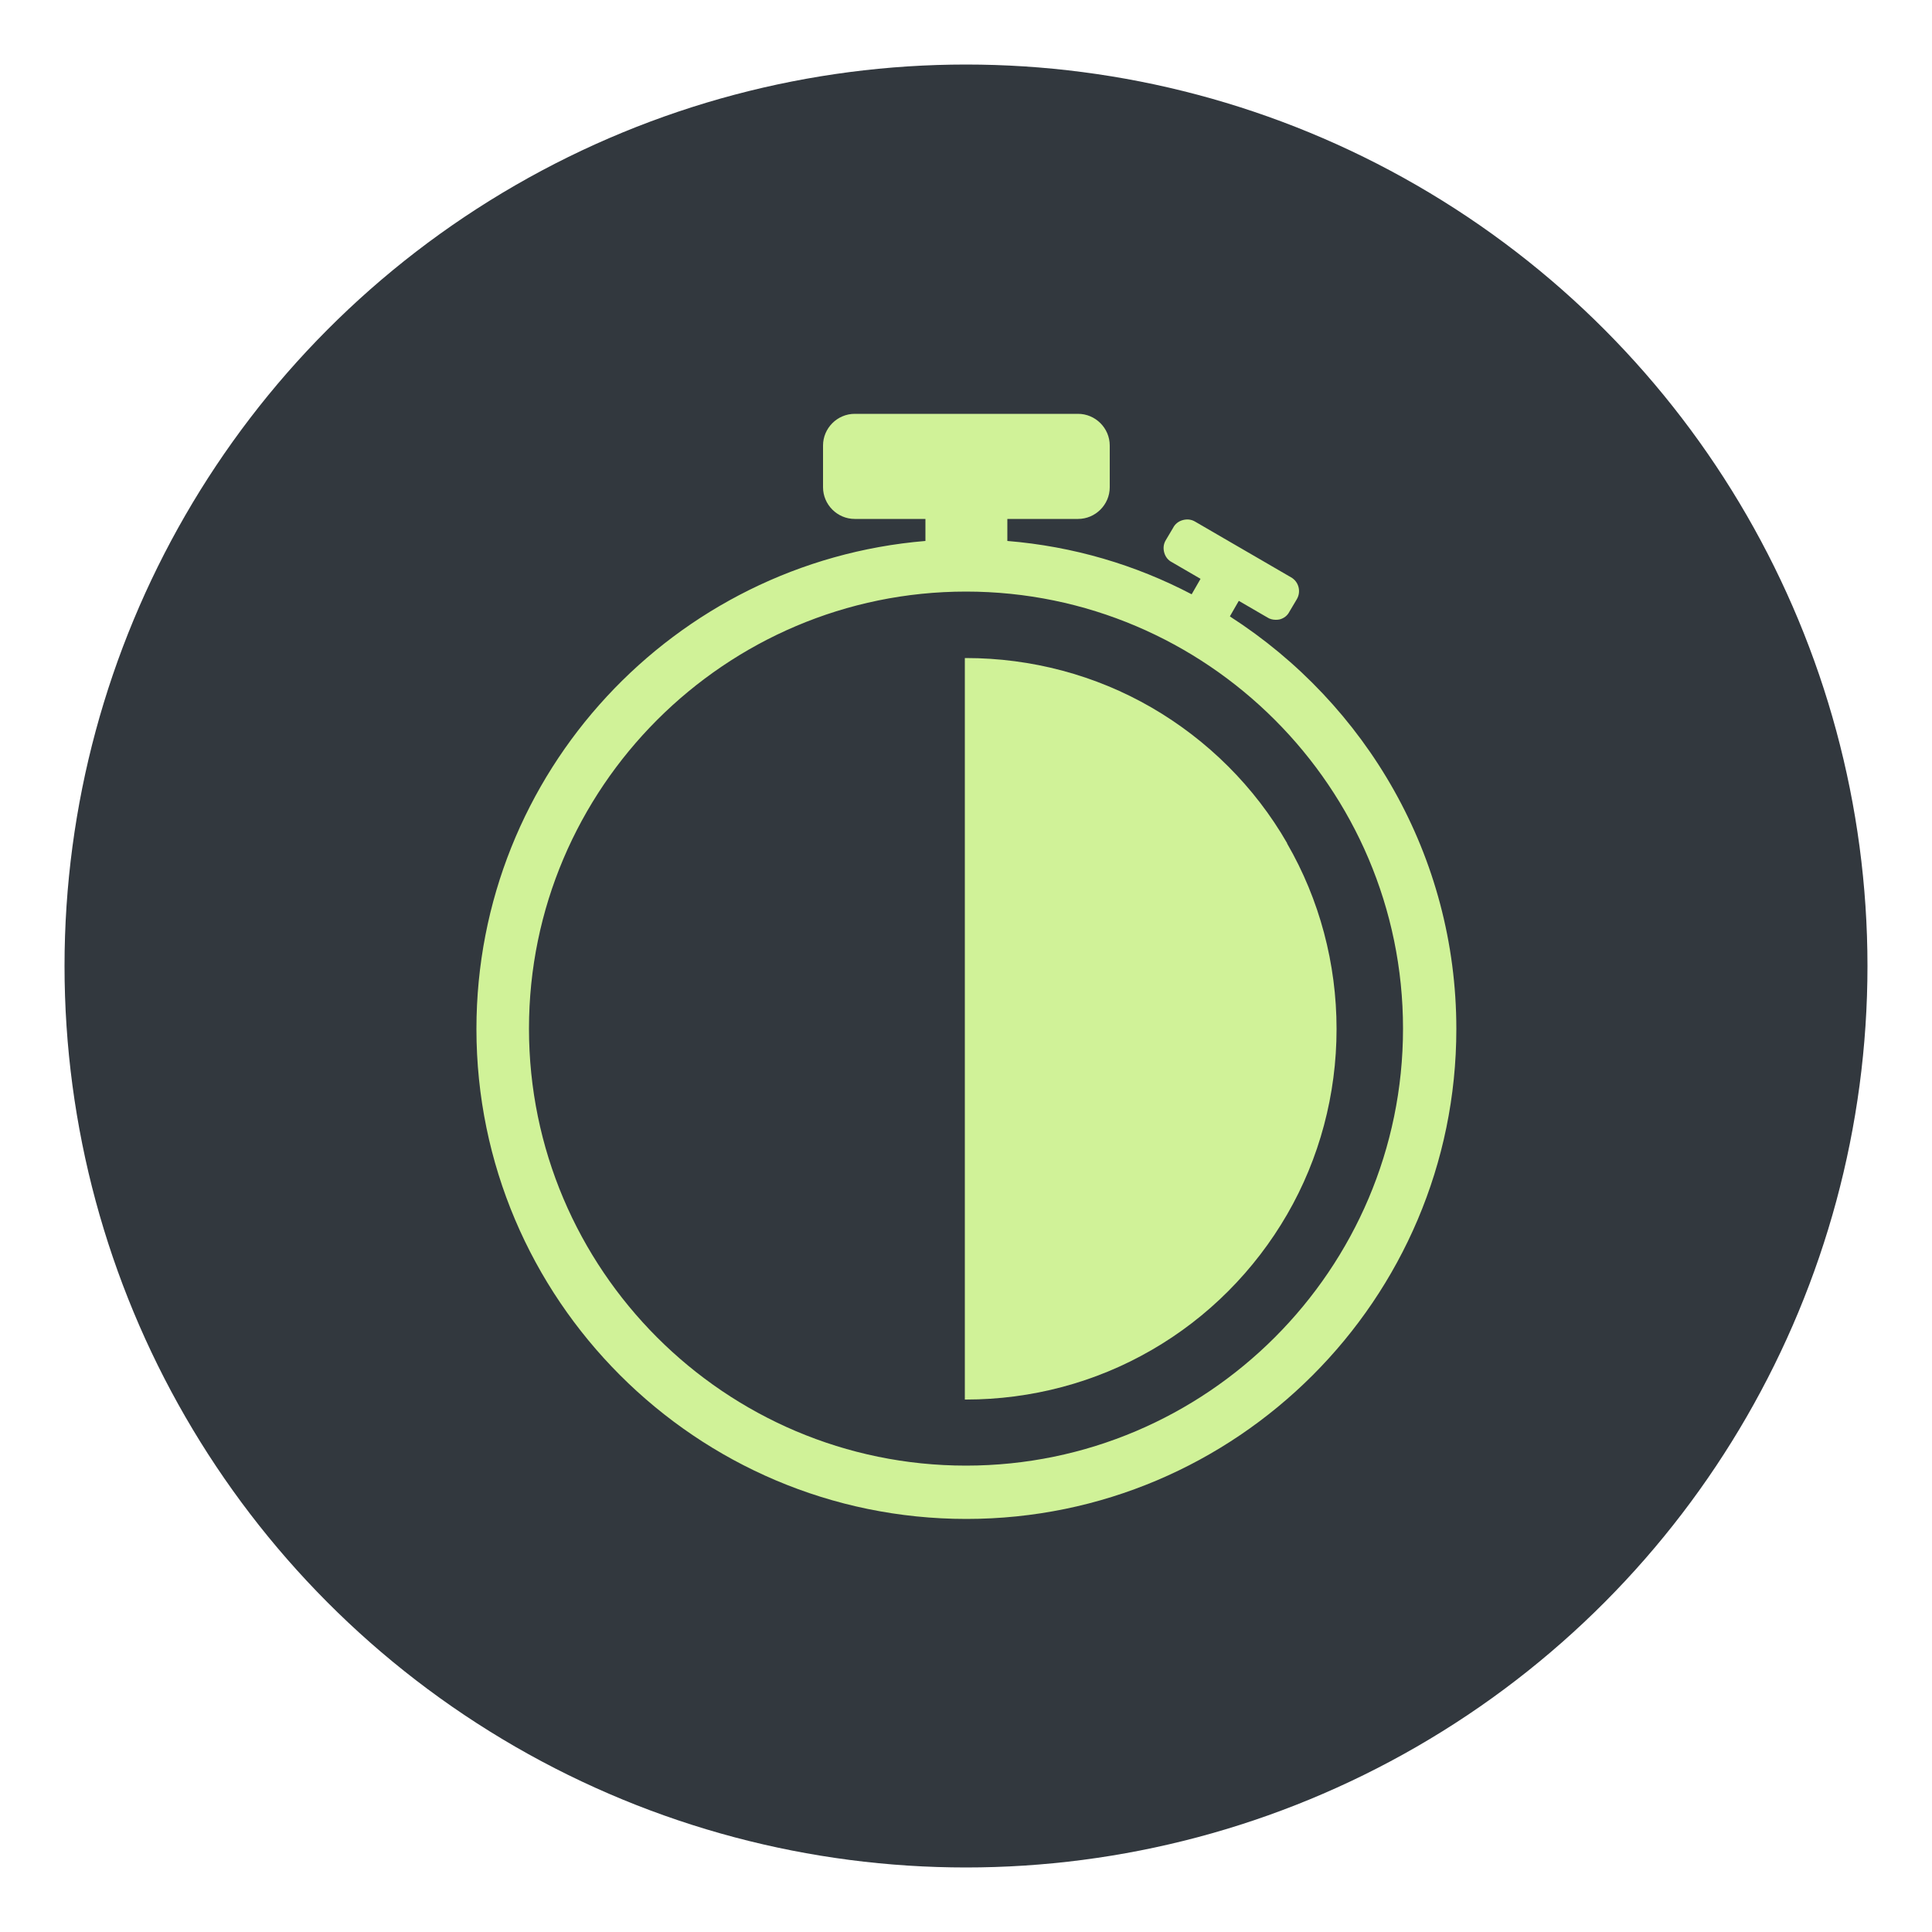 <?xml version="1.0" encoding="UTF-8"?><svg id="Capa_1" xmlns="http://www.w3.org/2000/svg" viewBox="0 0 50 50"><defs><style>.cls-1{fill:#d0f298;}.cls-2{fill:#32383e;}</style></defs><circle class="cls-2" cx="25" cy="25" r="23.33"/><path class="cls-1" d="M31.83,15.95l.23-.4.74.43c.06.04.14.06.21.06.04,0,.07,0,.11-.01.11-.03.2-.1.25-.2l.19-.32c.12-.2.05-.46-.15-.57l-.74-.43h0s-1-.58-1-.58h0l-.74-.43c-.1-.06-.21-.07-.32-.04-.11.03-.2.1-.25.2l-.19.32c-.06.1-.07.21-.04.32.03.11.1.2.2.25l.74.43-.23.4c-1.45-.76-3.06-1.24-4.77-1.38v-.57h1.83c.45,0,.82-.37.82-.82v-1.08c0-.45-.37-.82-.82-.82h-5.78c-.45,0-.82.37-.82.82v1.08c0,.45.37.82.82.82h1.83v.57c-6.5.54-11.62,5.99-11.62,12.63,0,6.99,5.69,12.68,12.68,12.68s12.68-5.69,12.68-12.68c0-4.48-2.34-8.41-5.85-10.67ZM25,37.93c-6.24,0-11.31-5.08-11.31-11.31s5.08-11.31,11.31-11.31,11.31,5.08,11.31,11.31-5.08,11.31-11.31,11.31Z"/><path class="cls-1" d="M33.31,21.82c-.84-1.46-2.06-2.67-3.51-3.51-1.45-.84-3.11-1.28-4.8-1.28h-.03v19.19h.03c1.69,0,3.35-.44,4.8-1.28,1.46-.84,2.67-2.06,3.51-3.51.84-1.45,1.28-3.11,1.28-4.8s-.44-3.35-1.28-4.8Z"/></svg>